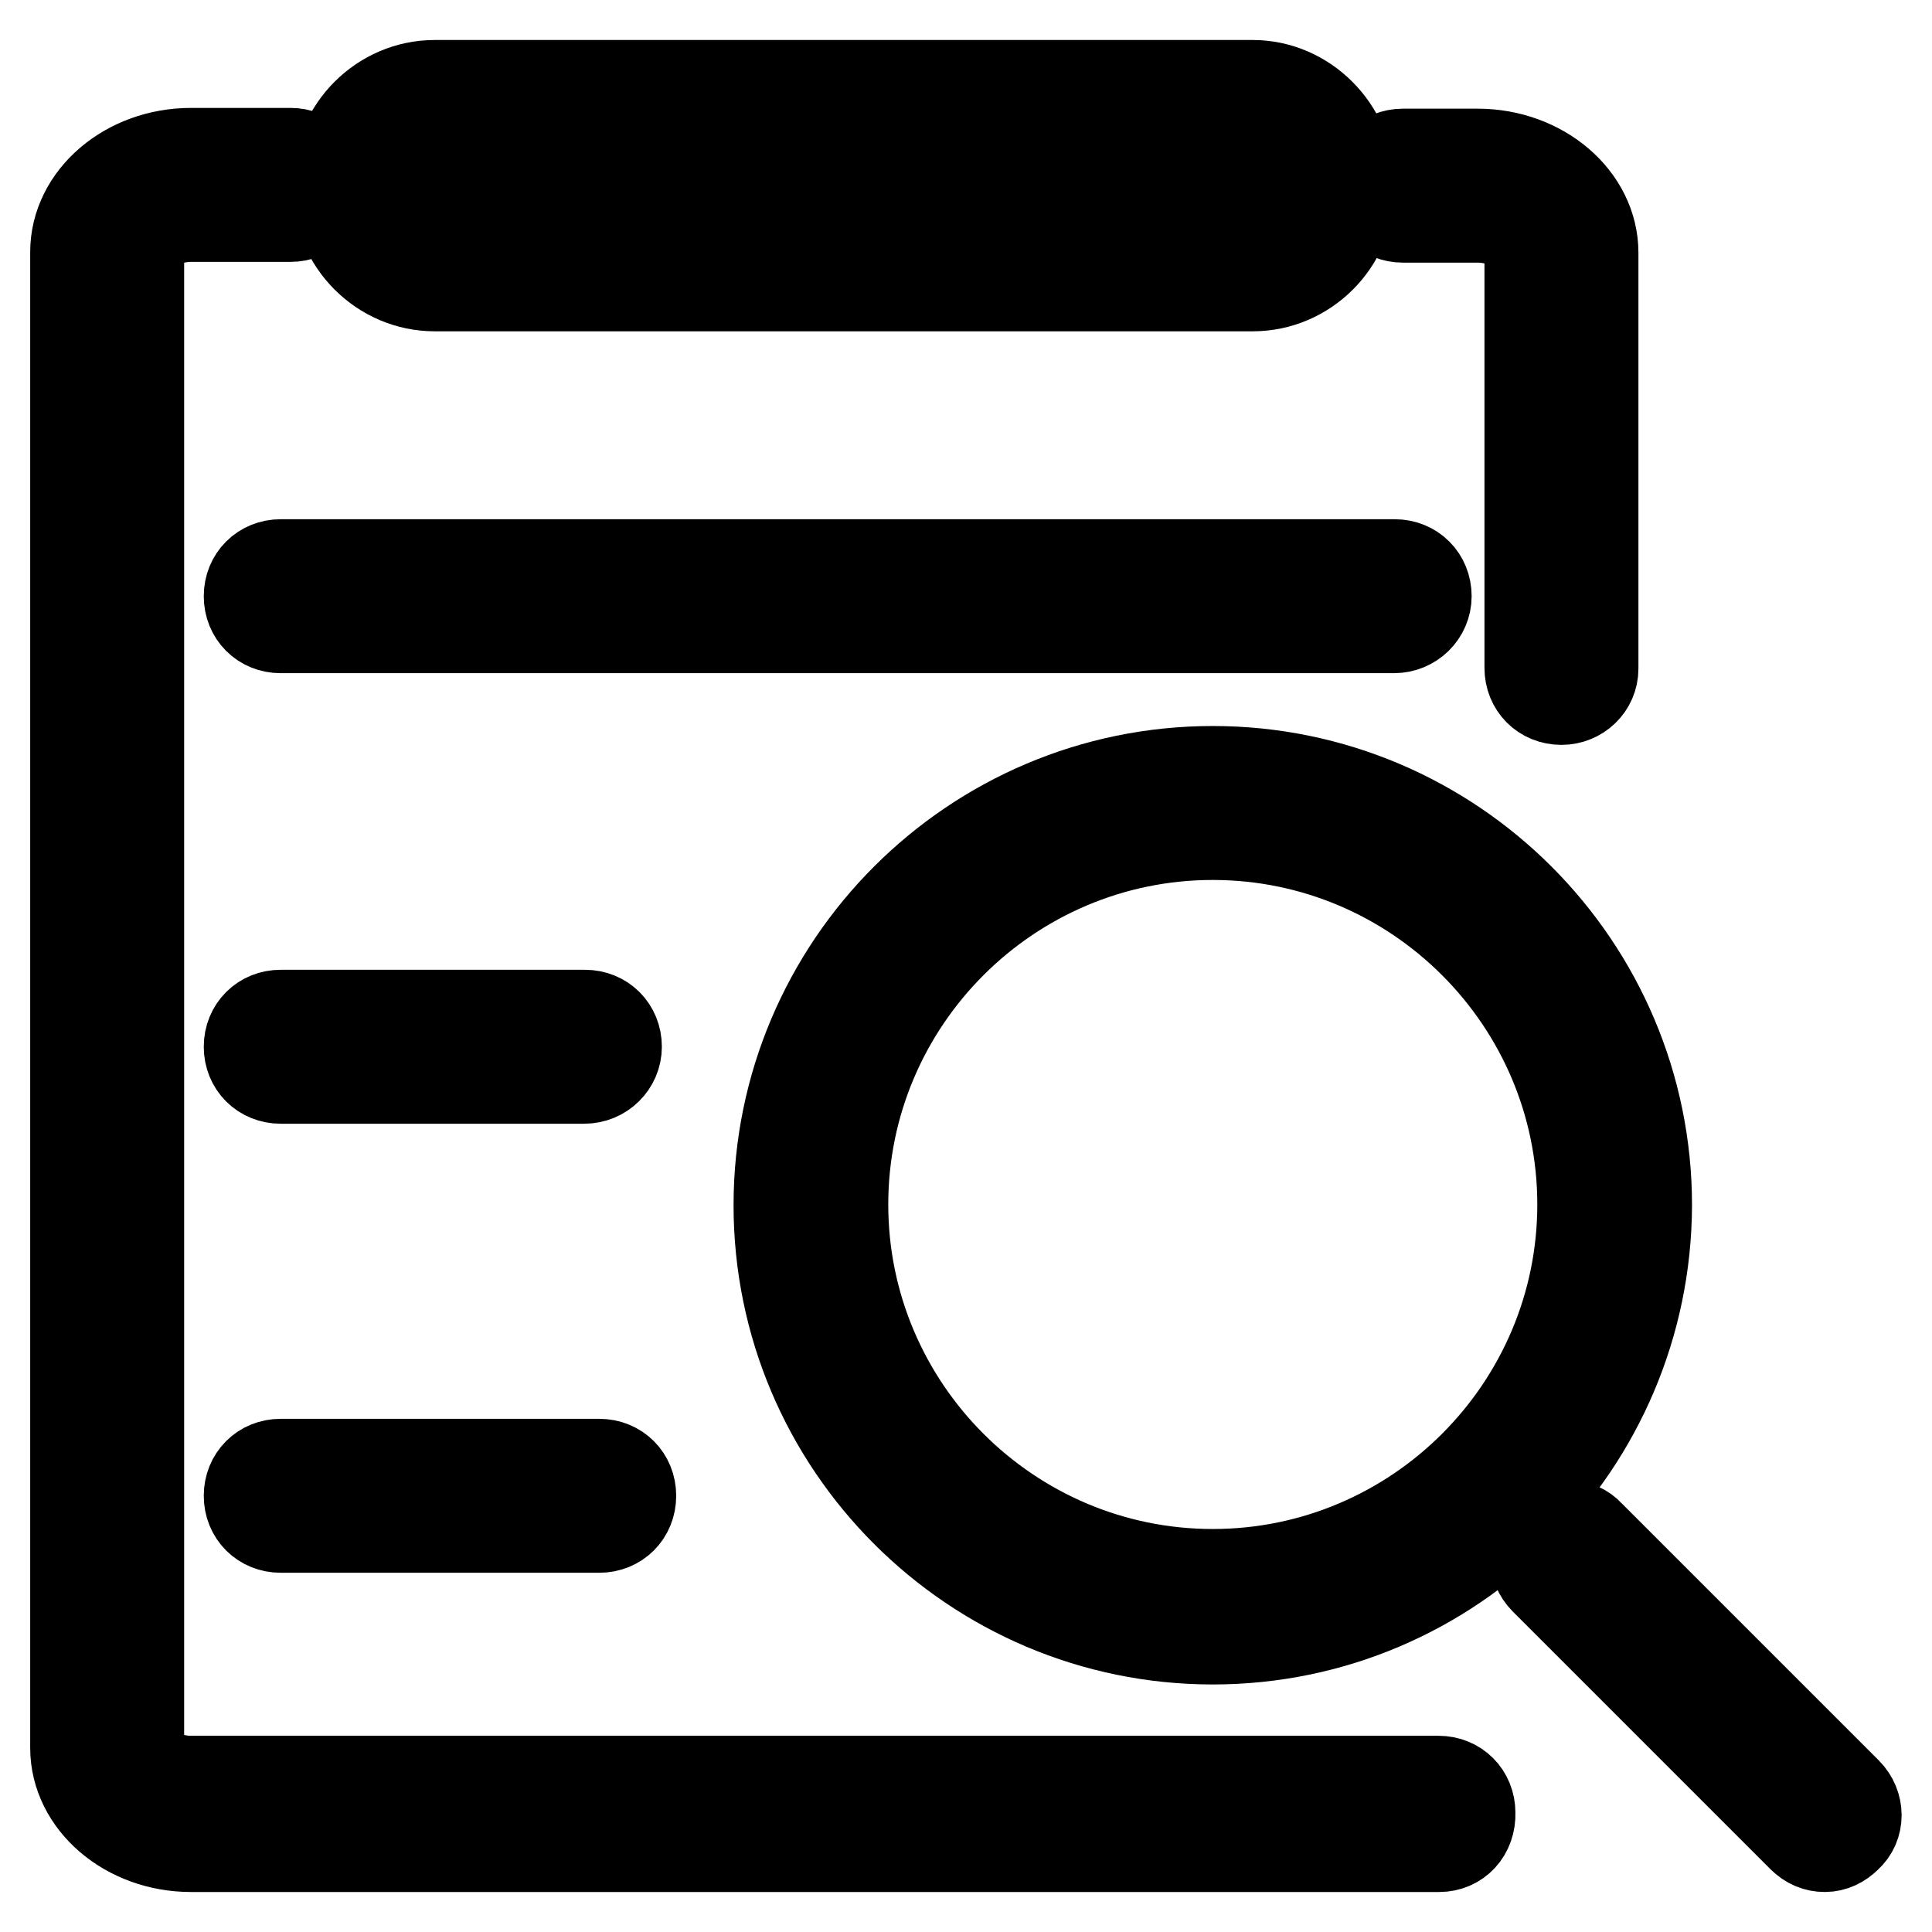 <?xml version="1.0" encoding="utf-8"?>
<!-- Svg Vector Icons : http://www.onlinewebfonts.com/icon -->
<!DOCTYPE svg PUBLIC "-//W3C//DTD SVG 1.1//EN" "http://www.w3.org/Graphics/SVG/1.1/DTD/svg11.dtd">
<svg version="1.1" xmlns="http://www.w3.org/2000/svg" xmlns:xlink="http://www.w3.org/1999/xlink" x="0px" y="0px" viewBox="0 0 256 256" enable-background="new 0 0 256 256" xml:space="preserve">
<g> <path stroke-width="12" fill-opacity="0" stroke="#000000"  d="M190.7,244.7H25.3c-8.4,0-15.3-5.9-15.3-13.1V33.4c0-7.2,6.9-13.1,15.3-13.1h13.2c2.4,0,4.2,1.8,4.2,4.2 c0,2.4-1.8,4.2-4.2,4.2H25.3c-3.7,0-6.9,2.1-6.9,4.6v198.1c0,2.5,3.2,4.6,6.9,4.6h165.3c2.4,0,4.2,1.8,4.2,4.2 C194.9,242.8,193.1,244.7,190.7,244.7z M206.9,92.7c-2.4,0-4.2-1.8-4.2-4.2V33.4c0-2.5-3.2-4.6-6.9-4.6h-9.9 c-2.4,0-4.2-1.8-4.2-4.2c0-2.4,1.8-4.2,4.2-4.2h9.9c8.4,0,15.3,5.9,15.3,13.1v55.1C211.1,90.9,209.2,92.7,206.9,92.7z M184.7,83.2 H37.2c-2.4,0-4.2-1.8-4.2-4.2c0-2.4,1.8-4.2,4.2-4.2h147.6c2.4,0,4.2,1.8,4.2,4.2C189,81.3,187.1,83.2,184.7,83.2z M77.4,142.9 H37.2c-2.4,0-4.2-1.8-4.2-4.2c0-2.4,1.8-4.2,4.2-4.2h40.3c2.4,0,4.2,1.8,4.2,4.2C81.7,141,79.8,142.9,77.4,142.9z M79.4,202.4H37.2 c-2.4,0-4.2-1.8-4.2-4.2c0-2.4,1.8-4.2,4.2-4.2h42.2c2.4,0,4.2,1.8,4.2,4.2C83.6,200.6,81.8,202.4,79.4,202.4z M166,11.3H57.6 c-7,0-12.8,5.8-12.8,12.8v1c0,7,5.8,12.8,12.8,12.8H166c7,0,12.8-5.8,12.8-12.8v-1C178.7,17.1,172.9,11.3,166,11.3z M164.8,28.8 H58.9c-2.4,0-4.2-1.8-4.2-4.2c0-2.4,1.8-4.2,4.2-4.2h105.9c2.4,0,4.2,1.8,4.2,4.2C169,27,167,28.8,164.8,28.8z M160.7,217.2 c-31.7,0-57.5-25.8-57.5-57.5c0-31.7,25.8-57.5,57.5-57.5c31.7,0,57.5,25.8,57.5,57.5C218.1,191.4,192.4,217.2,160.7,217.2z  M160.7,110.6c-27,0-49,22-49,49c0,27,22,49,49,49s49-22,49-49C209.7,132.6,187.7,110.6,160.7,110.6z M241.8,244.7 c-1.1,0-2.1-0.4-3-1.3l-34.1-34.1c-1.7-1.7-1.7-4.4,0-5.9c1.7-1.7,4.4-1.7,5.9,0l34.1,34.1c1.7,1.7,1.7,4.4,0,5.9 C243.9,244.2,242.9,244.7,241.8,244.7z"/></g>
</svg>